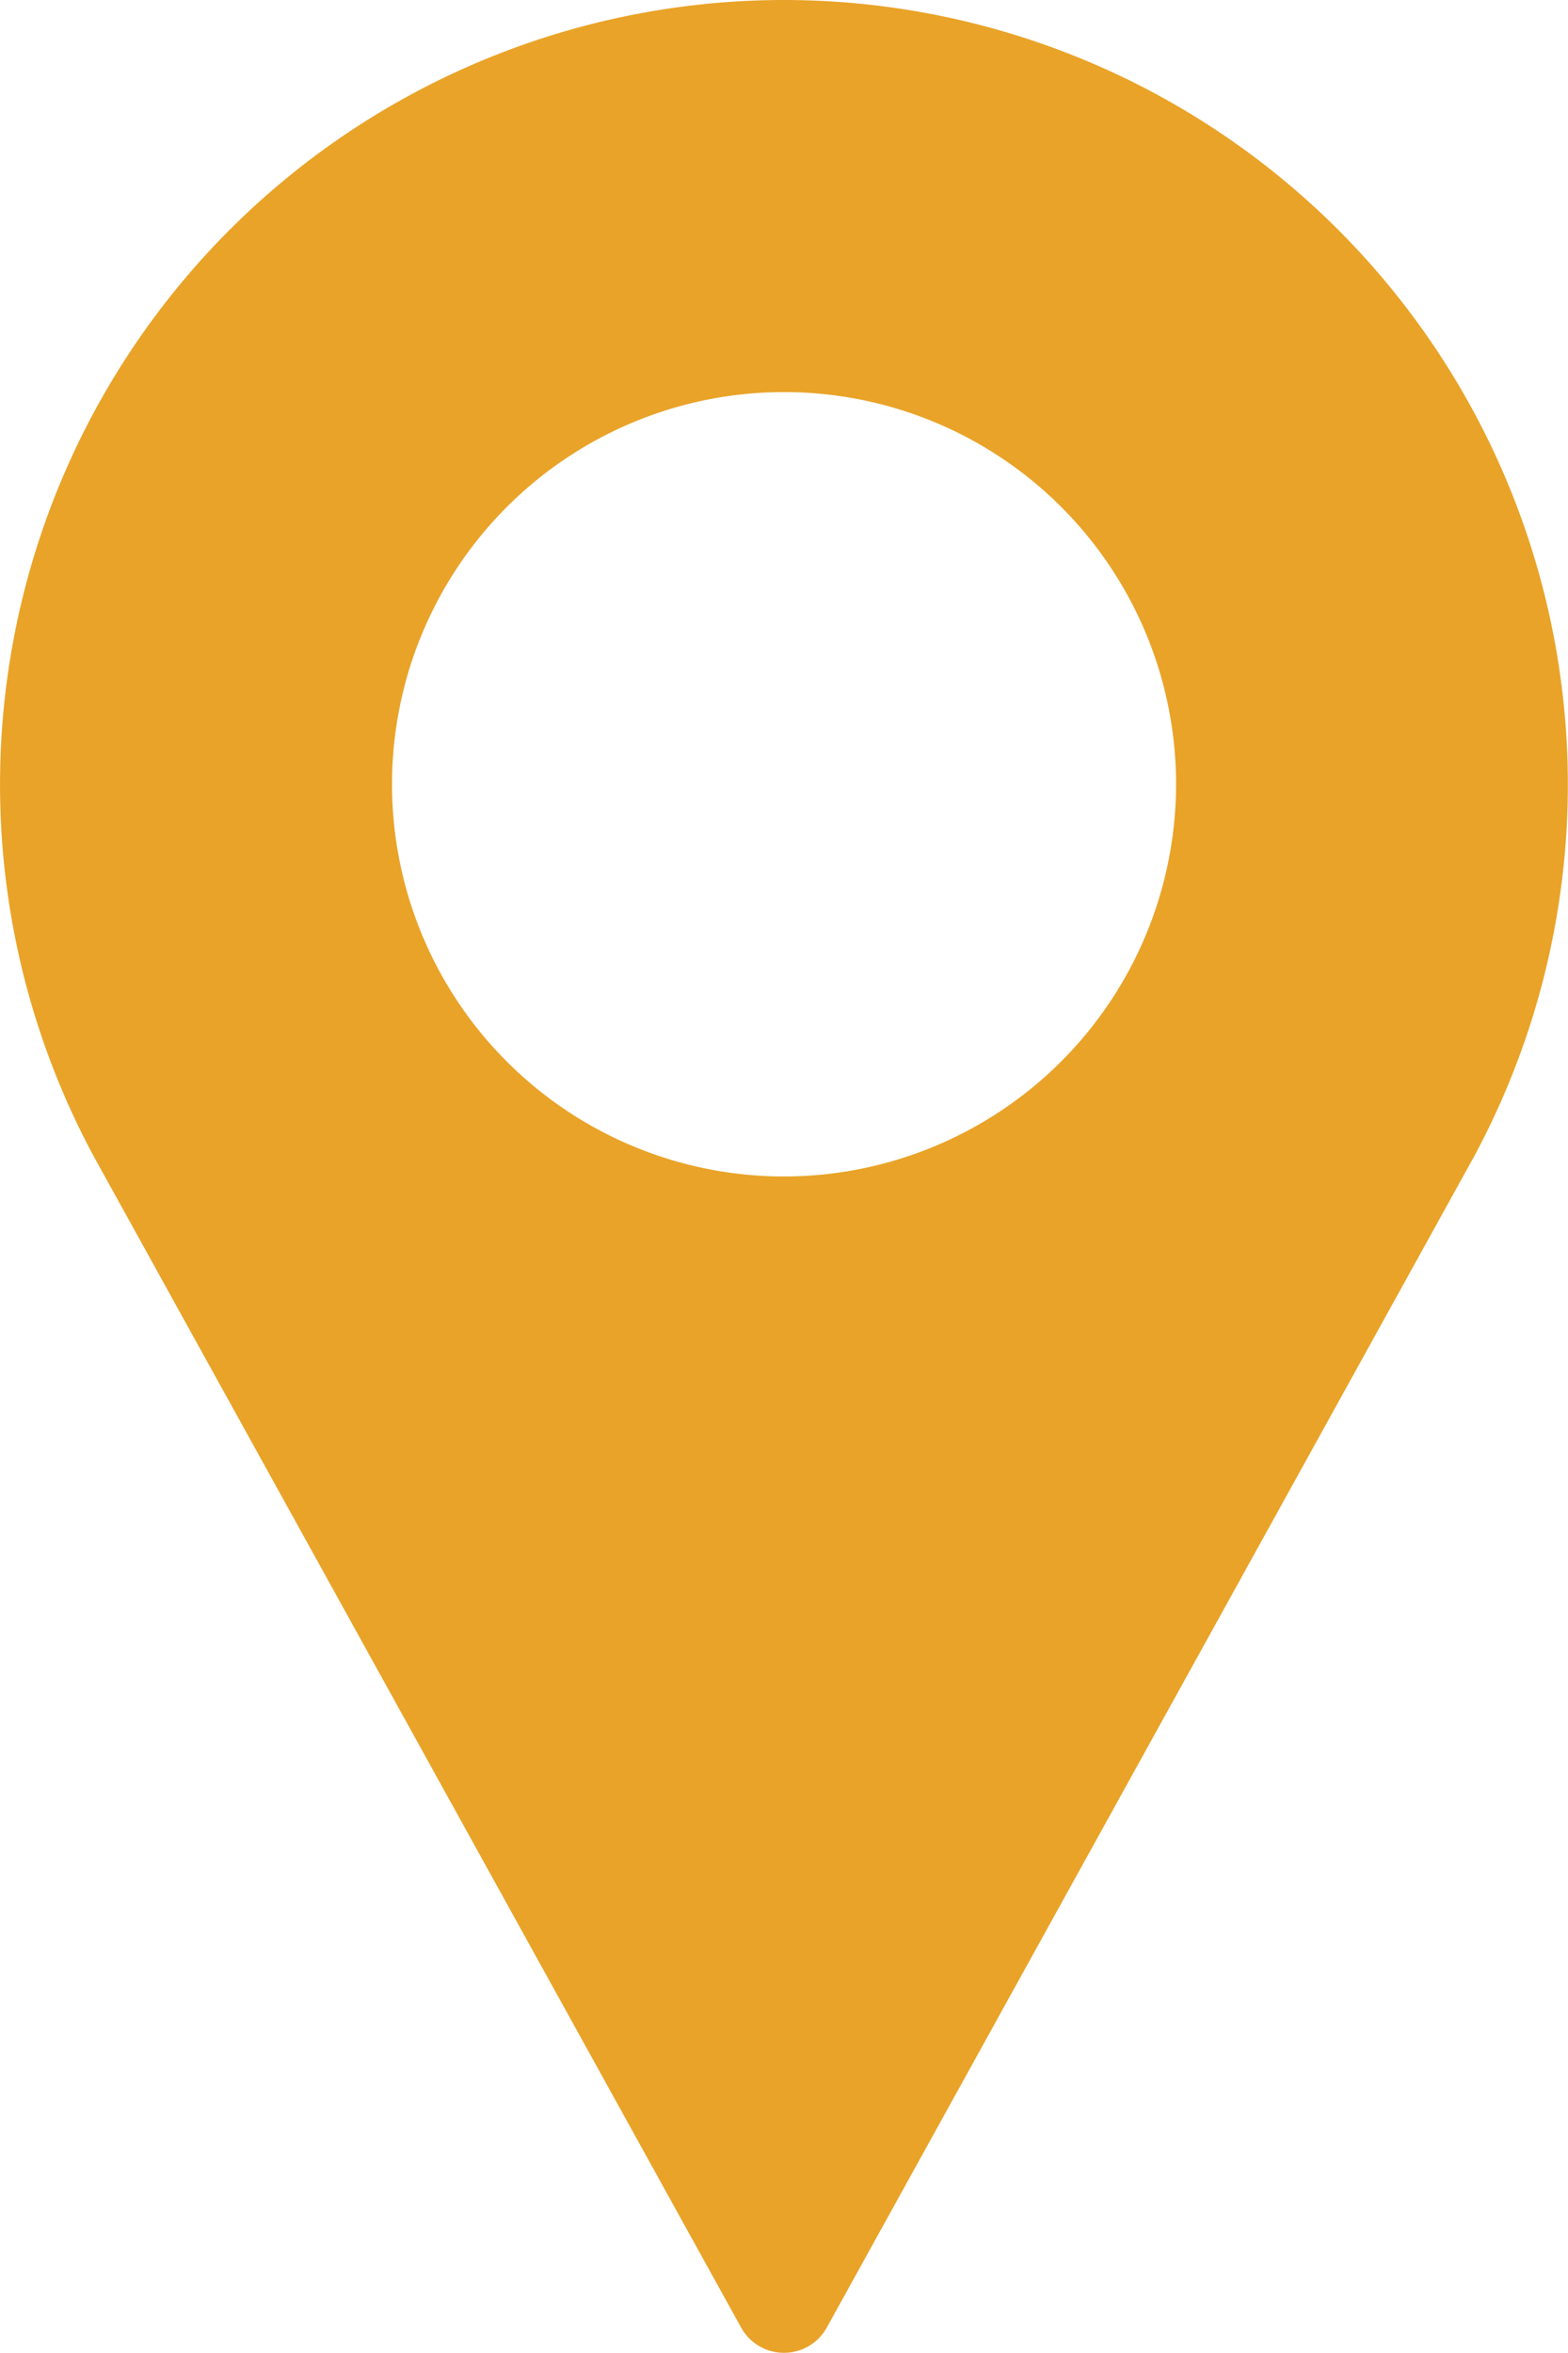 <svg xmlns="http://www.w3.org/2000/svg" xmlns:xlink="http://www.w3.org/1999/xlink" width="16.175" height="24.263" viewBox="0 0 16.175 24.263"><defs><style>.a{fill:none;}.b{clip-path:url(#a);}.c{fill:#e9a328;}</style><clipPath id="a"><rect class="a" width="16.175" height="24.263"/></clipPath></defs><g class="b"><path class="c" d="M8.089,0A8.089,8.089,0,0,0,.972,11.931L7.646,24a.505.505,0,0,0,.884,0l6.677-12.075A8.089,8.089,0,0,0,8.089,0m0,12.131a4.044,4.044,0,1,1,4.044-4.044,4.048,4.048,0,0,1-4.044,4.044" transform="translate(-0.001)"/></g></svg>
